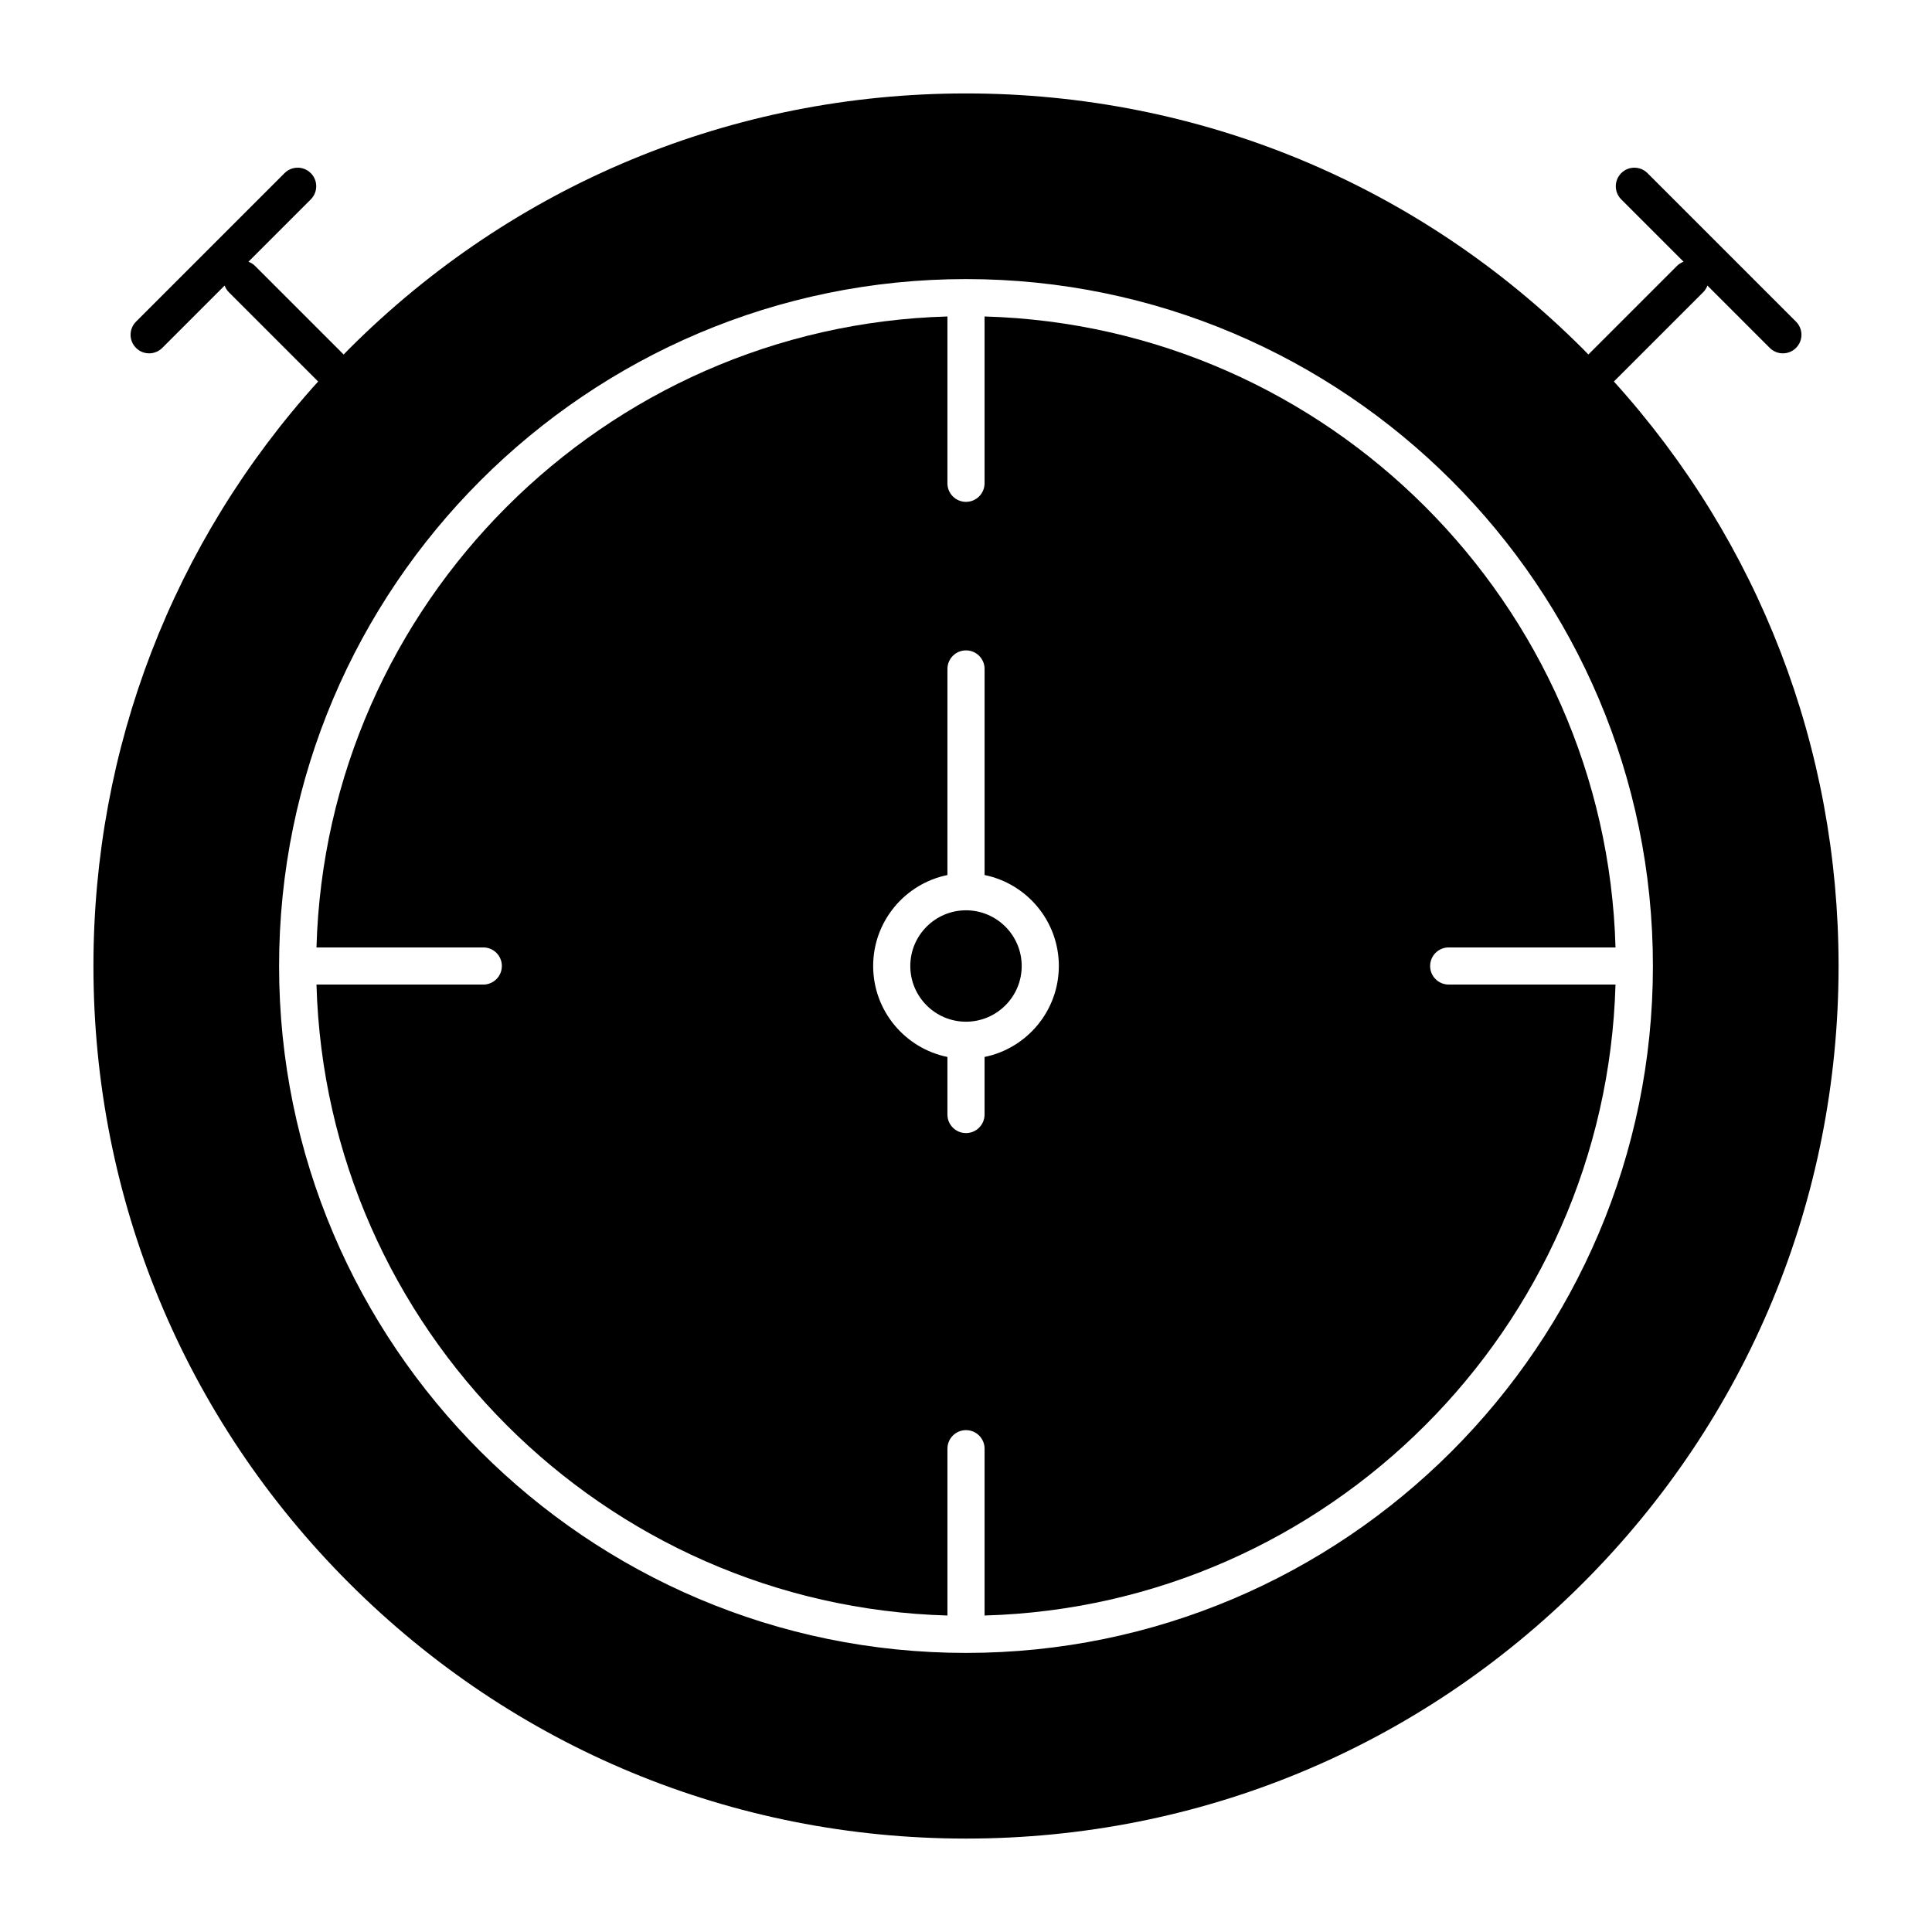 <?xml version="1.0" encoding="UTF-8"?>
<!-- Uploaded to: ICON Repo, www.svgrepo.com, Generator: ICON Repo Mixer Tools -->
<svg fill="#000000" width="800px" height="800px" version="1.1" viewBox="144 144 512 512" xmlns="http://www.w3.org/2000/svg">
 <g>
  <path d="m400 385.24c-8.141 0-14.762 6.621-14.762 14.762s6.621 14.762 14.762 14.762 14.762-6.621 14.762-14.762c-0.004-8.141-6.625-14.762-14.762-14.762z"/>
  <path d="m523 400c0-2.719 2.203-4.922 4.922-4.922h44.207c-2.574-91.051-76.16-164.64-167.21-167.21v44.207c0 2.719-2.203 4.922-4.922 4.922s-4.922-2.203-4.922-4.922l0.004-44.207c-91.051 2.57-164.64 76.156-167.21 167.21h44.207c2.719 0 4.922 2.203 4.922 4.922s-2.203 4.922-4.922 4.922l-44.207-0.004c2.57 91.051 76.156 164.64 167.21 167.21v-44.207c0-2.719 2.203-4.922 4.922-4.922s4.922 2.203 4.922 4.922v44.207c91.047-2.57 164.63-76.156 167.2-167.21h-44.207c-2.719 0-4.918-2.203-4.918-4.918zm-118.08 24.105v15.254c0 2.719-2.203 4.922-4.922 4.922s-4.922-2.203-4.922-4.922v-15.254c-11.215-2.285-19.68-12.227-19.68-24.105s8.465-21.82 19.68-24.105l0.004-54.617c0-2.719 2.203-4.922 4.922-4.922s4.922 2.203 4.922 4.922v54.613c11.215 2.285 19.68 12.227 19.68 24.105-0.004 11.883-8.469 21.82-19.684 24.109z"/>
  <path d="m571.7 245.1 23.664-23.66c0.516-0.516 0.883-1.121 1.121-1.762l16.523 16.523c0.957 0.957 2.215 1.438 3.477 1.438 1.258 0 2.519-0.48 3.477-1.441 1.922-1.922 1.922-5.039 0-6.957l-39.359-39.359c-1.918-1.922-5.039-1.922-6.957 0-1.922 1.922-1.922 5.039 0 6.957l16.52 16.52c-0.641 0.238-1.246 0.605-1.762 1.121l-23.465 23.465c-0.477-0.484-0.941-0.977-1.426-1.457-43.672-43.672-101.74-67.727-163.51-67.727-61.77 0-119.84 24.055-163.51 67.73-0.48 0.48-0.945 0.973-1.422 1.457l-23.469-23.465c-0.516-0.516-1.121-0.883-1.762-1.121l16.523-16.523c1.922-1.922 1.922-5.039 0-6.957-1.922-1.922-5.035-1.922-6.957 0l-39.359 39.359c-1.922 1.922-1.922 5.039 0 6.957 0.957 0.961 2.215 1.441 3.477 1.441 1.258 0 2.519-0.48 3.481-1.441l16.52-16.52c0.238 0.641 0.605 1.246 1.121 1.762l23.664 23.664c-38.488 42.555-59.547 97.105-59.547 154.9 0 61.766 24.055 119.84 67.73 163.51s101.74 67.727 163.51 67.727c61.766 0 119.84-24.055 163.51-67.73 43.676-43.672 67.727-101.74 67.727-163.51 0-57.793-21.059-112.34-59.543-154.9zm-171.7 336.94c-100.38 0-182.04-81.664-182.04-182.04 0-100.38 81.664-182.04 182.04-182.04 100.38 0 182.04 81.664 182.04 182.04s-81.664 182.04-182.04 182.04z"/>
 </g>
</svg>